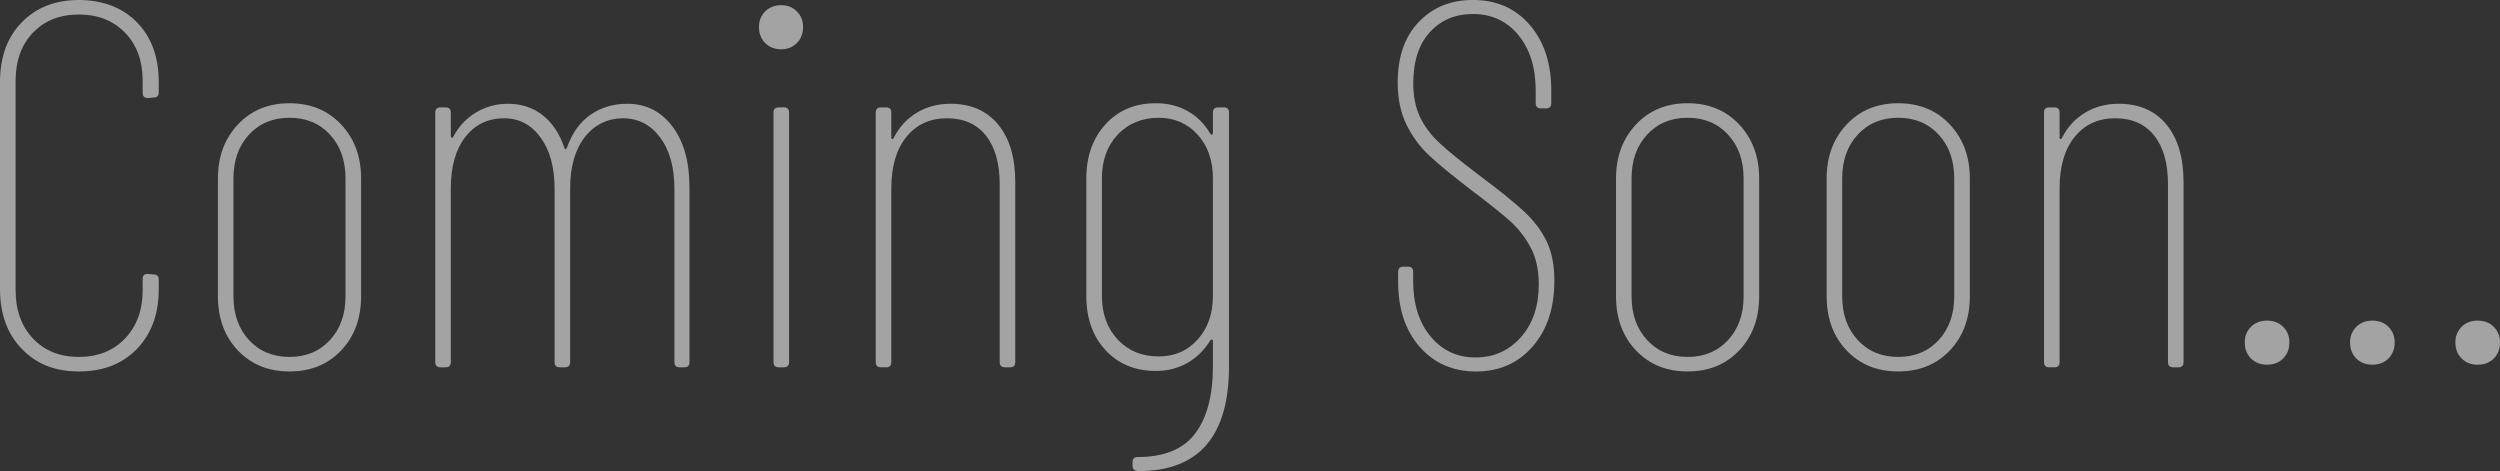 <?xml version="1.0" encoding="UTF-8"?>
<svg id="_レイヤー_1" data-name="レイヤー 1" xmlns="http://www.w3.org/2000/svg" viewBox="0 0 819.22 154.36">
  <rect x="0" y="0" width="819.22" height="154.36" fill="#333333" stroke="none"/>
  <g id="Coming_Soon_" data-name="Coming Soon " isolation="isolate">
    <g isolation="isolate">
      <path d="M7.14,114.33c-4.76-4.93-7.14-11.47-7.14-19.63V26.86C0,18.7,2.38,12.18,7.14,7.31,11.9,2.44,18.13,0,25.84,0s14.28,2.44,19.04,7.31c4.76,4.87,7.14,11.39,7.14,19.55v3.4c0,1.13-.57,1.7-1.7,1.7l-1.87.17c-1.13,0-1.7-.57-1.7-1.7v-3.91c0-6.57-1.93-11.84-5.78-15.81-3.85-3.97-8.9-5.95-15.13-5.95s-11.25,1.98-15.04,5.95c-3.8,3.97-5.69,9.24-5.69,15.81v68.51c0,6.57,1.9,11.87,5.69,15.9,3.8,4.02,8.81,6.03,15.04,6.03s11.28-2.01,15.13-6.03c3.85-4.02,5.78-9.32,5.78-15.9v-3.74c0-1.02.57-1.53,1.7-1.53l1.87.17c1.13,0,1.7.57,1.7,1.7v3.06c0,8.16-2.38,14.71-7.14,19.63-4.76,4.93-11.11,7.4-19.04,7.4s-13.94-2.47-18.7-7.4Z" fill="#fff" fill-opacity="0.55"/>
      <path d="M77.95,114.83c-4.36-4.59-6.54-10.51-6.54-17.76v-38.59c0-7.14,2.18-13.03,6.54-17.68,4.36-4.65,10-6.97,16.92-6.97s12.55,2.32,16.92,6.97c4.36,4.65,6.54,10.54,6.54,17.68v38.59c0,7.25-2.18,13.17-6.54,17.76-4.36,4.59-10,6.89-16.92,6.89s-12.55-2.29-16.92-6.89ZM108.12,111.44c3.4-3.68,5.1-8.47,5.1-14.37v-38.59c0-5.89-1.7-10.68-5.1-14.37-3.4-3.68-7.82-5.52-13.26-5.52s-9.86,1.84-13.26,5.52c-3.4,3.68-5.1,8.47-5.1,14.37v38.59c0,5.89,1.7,10.68,5.1,14.37,3.4,3.68,7.82,5.52,13.26,5.52s9.86-1.84,13.26-5.52Z" fill="#fff" fill-opacity="0.55"/>
      <path d="M220.32,41.4c3.74,4.93,5.61,11.59,5.61,19.97v57.29c0,1.13-.57,1.7-1.7,1.7h-1.53c-1.13,0-1.7-.57-1.7-1.7v-56.78c0-7.03-1.56-12.64-4.68-16.83-3.12-4.19-7.17-6.29-12.15-6.29s-9.41,2.07-12.58,6.21c-3.17,4.14-4.76,9.72-4.76,16.74v56.95c0,1.13-.57,1.7-1.7,1.7h-1.7c-1.13,0-1.7-.57-1.7-1.7v-56.78c0-7.03-1.53-12.64-4.59-16.83-3.06-4.19-7.03-6.29-11.9-6.29-5.33,0-9.58,2.04-12.75,6.12-3.17,4.08-4.76,9.69-4.76,16.83v56.95c0,1.13-.57,1.7-1.7,1.7h-1.7c-1.13,0-1.7-.57-1.7-1.7V36.89c0-1.13.57-1.7,1.7-1.7h1.7c1.13,0,1.7.57,1.7,1.7v7.65c0,.34.11.54.34.6.23.06.4-.08.51-.43,1.81-3.4,4.31-6.03,7.48-7.9,3.17-1.87,6.63-2.81,10.37-2.81,4.42,0,8.22,1.25,11.39,3.74,3.17,2.49,5.55,6.06,7.14,10.71.23.68.51.62.85-.17,1.7-4.76,4.28-8.33,7.74-10.71,3.46-2.38,7.45-3.57,11.98-3.57,6.12,0,11.05,2.47,14.79,7.4Z" fill="#fff" fill-opacity="0.55"/>
      <path d="M250.75,14.11c-1.36-1.36-2.04-3.12-2.04-5.27,0-2.04.68-3.74,2.04-5.1s3.12-2.04,5.27-2.04c2.04,0,3.74.68,5.1,2.04s2.04,3.06,2.04,5.1c0,2.15-.68,3.91-2.04,5.27s-3.06,2.04-5.1,2.04c-2.15,0-3.91-.68-5.27-2.04ZM253.47,118.66V36.89c0-1.13.57-1.7,1.7-1.7h1.7c1.13,0,1.7.57,1.7,1.7v81.77c0,1.13-.57,1.7-1.7,1.7h-1.7c-1.13,0-1.7-.57-1.7-1.7Z" fill="#fff" fill-opacity="0.55"/>
      <path d="M327.08,40.8c3.74,4.53,5.61,10.82,5.61,18.87v58.99c0,1.13-.57,1.7-1.7,1.7h-1.7c-1.13,0-1.7-.57-1.7-1.7v-58.31c0-6.8-1.5-12.1-4.5-15.9-3-3.8-7.28-5.69-12.83-5.69s-9.97,2.04-13.26,6.12c-3.29,4.08-4.93,9.69-4.93,16.83v56.95c0,1.13-.57,1.7-1.7,1.7h-1.7c-1.13,0-1.7-.57-1.7-1.7V36.89c0-1.13.57-1.7,1.7-1.7h1.7c1.13,0,1.7.57,1.7,1.7v8.16c0,.34.11.51.34.51s.4-.17.51-.51c1.81-3.51,4.34-6.23,7.57-8.16,3.23-1.93,6.88-2.89,10.96-2.89,6.69,0,11.9,2.27,15.64,6.8Z" fill="#fff" fill-opacity="0.55"/>
      <path d="M399.16,35.19h1.87c1.13,0,1.7.57,1.7,1.7v83.13c0,22.89-9.86,34.34-29.58,34.34-1.36,0-2.04-.57-2.04-1.7v-1.19c0-1.13.57-1.7,1.7-1.7,8.61,0,14.88-2.55,18.78-7.65,3.91-5.1,5.87-12.52,5.87-22.27v-7.99c0-.34-.08-.54-.25-.59-.17-.06-.37.03-.6.25-1.93,3.17-4.42,5.64-7.48,7.39s-6.52,2.64-10.37,2.64c-6.8,0-12.3-2.27-16.49-6.8-4.19-4.53-6.29-10.43-6.29-17.68v-38.59c0-7.25,2.1-13.17,6.29-17.76,4.19-4.59,9.69-6.89,16.49-6.89,3.97,0,7.48.88,10.54,2.64,3.06,1.76,5.5,4.22,7.31,7.39.23.23.42.31.6.25.17-.06.25-.25.25-.59v-6.63c0-1.13.57-1.7,1.7-1.7ZM392.44,111.27c3.34-3.68,5.02-8.47,5.02-14.37v-38.42c0-5.89-1.67-10.68-5.02-14.37-3.34-3.68-7.62-5.52-12.83-5.52s-9.89,1.84-13.35,5.52c-3.46,3.68-5.18,8.47-5.18,14.37v38.42c0,5.89,1.73,10.68,5.18,14.37,3.46,3.68,7.91,5.52,13.35,5.52s9.49-1.84,12.83-5.52Z" fill="#fff" fill-opacity="0.55"/>
      <path d="M465.2,113.65c-4.7-5.38-7.05-12.5-7.05-21.33v-3.23c0-1.13.57-1.7,1.7-1.7h1.53c1.13,0,1.7.57,1.7,1.7v3.06c0,7.48,1.9,13.51,5.7,18.1,3.8,4.59,8.7,6.88,14.71,6.88s10.96-2.21,14.88-6.63,5.87-10.2,5.87-17.34c0-4.76-.91-8.81-2.72-12.16-1.81-3.34-4.05-6.2-6.71-8.58-2.66-2.38-7-5.83-13-10.37-5.78-4.42-10.23-8.08-13.34-10.97-3.12-2.89-5.64-6.29-7.57-10.2-1.93-3.91-2.89-8.53-2.89-13.86,0-8.39,2.29-14.99,6.88-19.8,4.59-4.82,10.51-7.23,17.77-7.23,7.71,0,13.91,2.72,18.61,8.16,4.7,5.44,7.06,12.58,7.06,21.42v4.25c0,1.13-.57,1.7-1.7,1.7h-1.7c-1.13,0-1.7-.57-1.7-1.7v-4.08c0-7.59-1.9-13.68-5.69-18.27-3.8-4.59-8.76-6.88-14.88-6.88-5.78,0-10.48,1.98-14.11,5.95-3.63,3.97-5.44,9.58-5.44,16.83,0,4.19.74,7.85,2.21,10.96,1.47,3.12,3.65,6.01,6.54,8.67,2.89,2.67,7.11,6.09,12.66,10.29,6.69,4.99,11.65,8.98,14.88,11.99,3.23,3,5.7,6.26,7.4,9.78,1.7,3.51,2.55,7.82,2.55,12.92,0,8.95-2.38,16.15-7.14,21.59-4.76,5.44-10.94,8.16-18.53,8.16s-13.74-2.69-18.45-8.08Z" fill="#fff" fill-opacity="0.55"/>
      <path d="M536.09,114.83c-4.36-4.59-6.54-10.51-6.54-17.76v-38.59c0-7.14,2.18-13.03,6.54-17.68,4.36-4.65,10-6.97,16.92-6.97s12.55,2.32,16.91,6.97c4.36,4.65,6.54,10.54,6.54,17.68v38.59c0,7.25-2.18,13.17-6.54,17.76-4.36,4.59-10,6.89-16.91,6.89s-12.55-2.29-16.92-6.89ZM566.26,111.44c3.4-3.68,5.1-8.47,5.1-14.37v-38.59c0-5.89-1.7-10.68-5.1-14.37-3.4-3.68-7.82-5.52-13.26-5.52s-9.86,1.84-13.26,5.52c-3.4,3.68-5.1,8.47-5.1,14.37v38.59c0,5.89,1.7,10.68,5.1,14.37,3.4,3.68,7.82,5.52,13.26,5.52s9.86-1.84,13.26-5.52Z" fill="#fff" fill-opacity="0.55"/>
      <path d="M605.11,114.83c-4.36-4.59-6.54-10.51-6.54-17.76v-38.59c0-7.14,2.18-13.03,6.54-17.68,4.36-4.65,10-6.97,16.92-6.97s12.55,2.32,16.92,6.97c4.36,4.65,6.54,10.54,6.54,17.68v38.59c0,7.25-2.18,13.17-6.54,17.76-4.36,4.59-10,6.89-16.92,6.89s-12.55-2.29-16.92-6.89ZM635.28,111.44c3.4-3.68,5.1-8.47,5.1-14.37v-38.59c0-5.89-1.7-10.68-5.1-14.37-3.4-3.68-7.82-5.52-13.26-5.52s-9.86,1.84-13.26,5.52c-3.4,3.68-5.1,8.47-5.1,14.37v38.59c0,5.89,1.7,10.68,5.1,14.37,3.4,3.68,7.82,5.52,13.26,5.52s9.86-1.84,13.26-5.52Z" fill="#fff" fill-opacity="0.55"/>
      <path d="M709.91,40.8c3.74,4.53,5.61,10.82,5.61,18.87v58.99c0,1.13-.57,1.7-1.7,1.7h-1.7c-1.13,0-1.7-.57-1.7-1.7v-58.31c0-6.8-1.5-12.1-4.5-15.9-3-3.8-7.28-5.69-12.83-5.69s-9.97,2.04-13.26,6.12c-3.29,4.08-4.93,9.69-4.93,16.83v56.95c0,1.13-.57,1.7-1.7,1.7h-1.7c-1.13,0-1.7-.57-1.7-1.7V36.89c0-1.13.57-1.7,1.7-1.7h1.7c1.13,0,1.7.57,1.7,1.7v8.16c0,.34.11.51.34.51s.4-.17.51-.51c1.81-3.51,4.33-6.23,7.56-8.16,3.23-1.93,6.88-2.89,10.96-2.89,6.69,0,11.9,2.27,15.64,6.8Z" fill="#fff" fill-opacity="0.55"/>
      <path d="M737.62,117.47c-1.36-1.36-2.04-3.12-2.04-5.27,0-2.04.68-3.74,2.04-5.1,1.36-1.36,3.12-2.04,5.27-2.04s3.91.68,5.27,2.04c1.36,1.36,2.04,3.06,2.04,5.1,0,2.15-.68,3.91-2.04,5.27-1.36,1.36-3.12,2.04-5.27,2.04s-3.91-.68-5.27-2.04ZM772.13,117.47c-1.36-1.36-2.04-3.12-2.04-5.27,0-2.04.68-3.74,2.04-5.1,1.36-1.36,3.12-2.04,5.27-2.04s3.91.68,5.27,2.04c1.36,1.36,2.04,3.06,2.04,5.1,0,2.15-.68,3.91-2.04,5.27-1.36,1.36-3.12,2.04-5.27,2.04s-3.91-.68-5.27-2.04ZM806.64,117.47c-1.36-1.36-2.04-3.12-2.04-5.27,0-2.04.68-3.74,2.04-5.1s3.12-2.04,5.27-2.04,3.91.68,5.27,2.04c1.36,1.36,2.04,3.06,2.04,5.1,0,2.15-.68,3.91-2.04,5.27-1.36,1.36-3.12,2.04-5.27,2.04s-3.91-.68-5.27-2.04Z" fill="#fff" fill-opacity="0.55"/>
    </g>
  </g>
</svg>